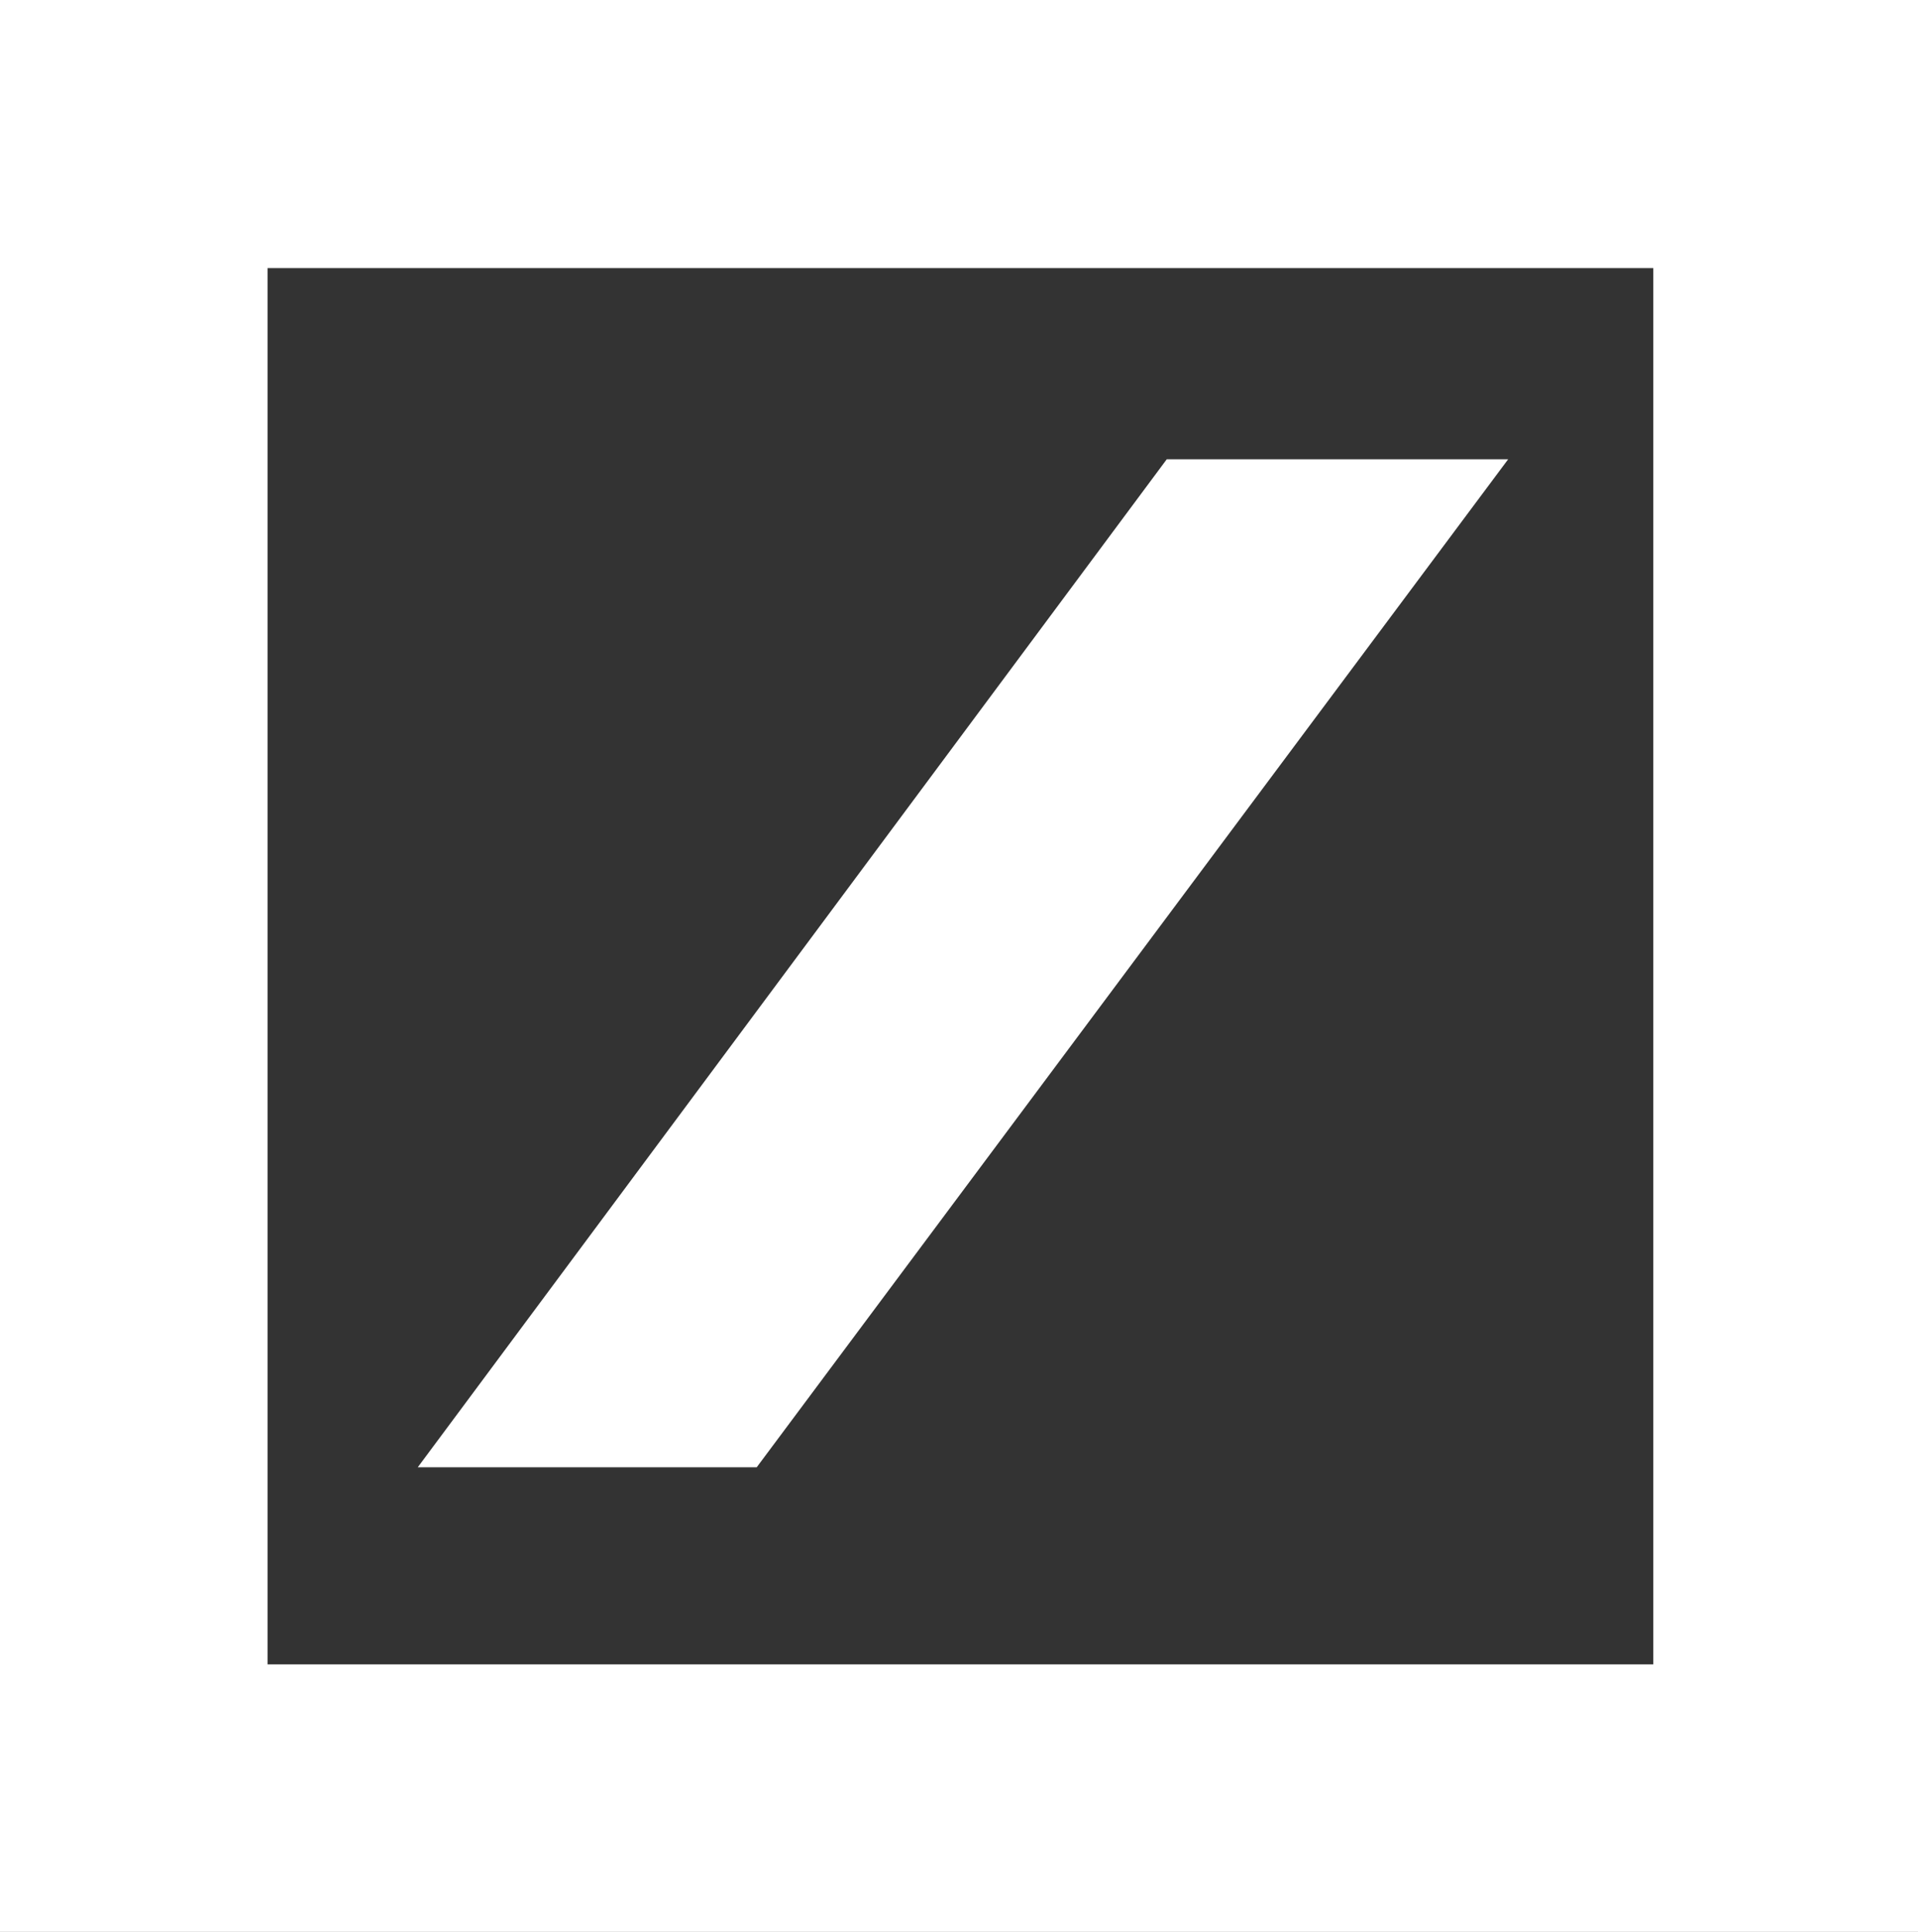<?xml version="1.0" encoding="UTF-8"?>
<svg xmlns="http://www.w3.org/2000/svg" width="147.866" height="148.922" viewBox="0 0 147.866 148.922">
  <rect x="0" y="0" width="147.866" height="148.922" fill="#333333" stroke="none"/>
  <path id="Pfad_919" data-name="Pfad 919" d="M571.695,148.922H423.829V0H571.695ZM513.777,35.406l-57.74,77.7h26.13l57.93-77.7ZM444.455,128.3H551.286V20.665H444.455Z" transform="translate(-423.829)" fill="#fff"></path>
</svg>
